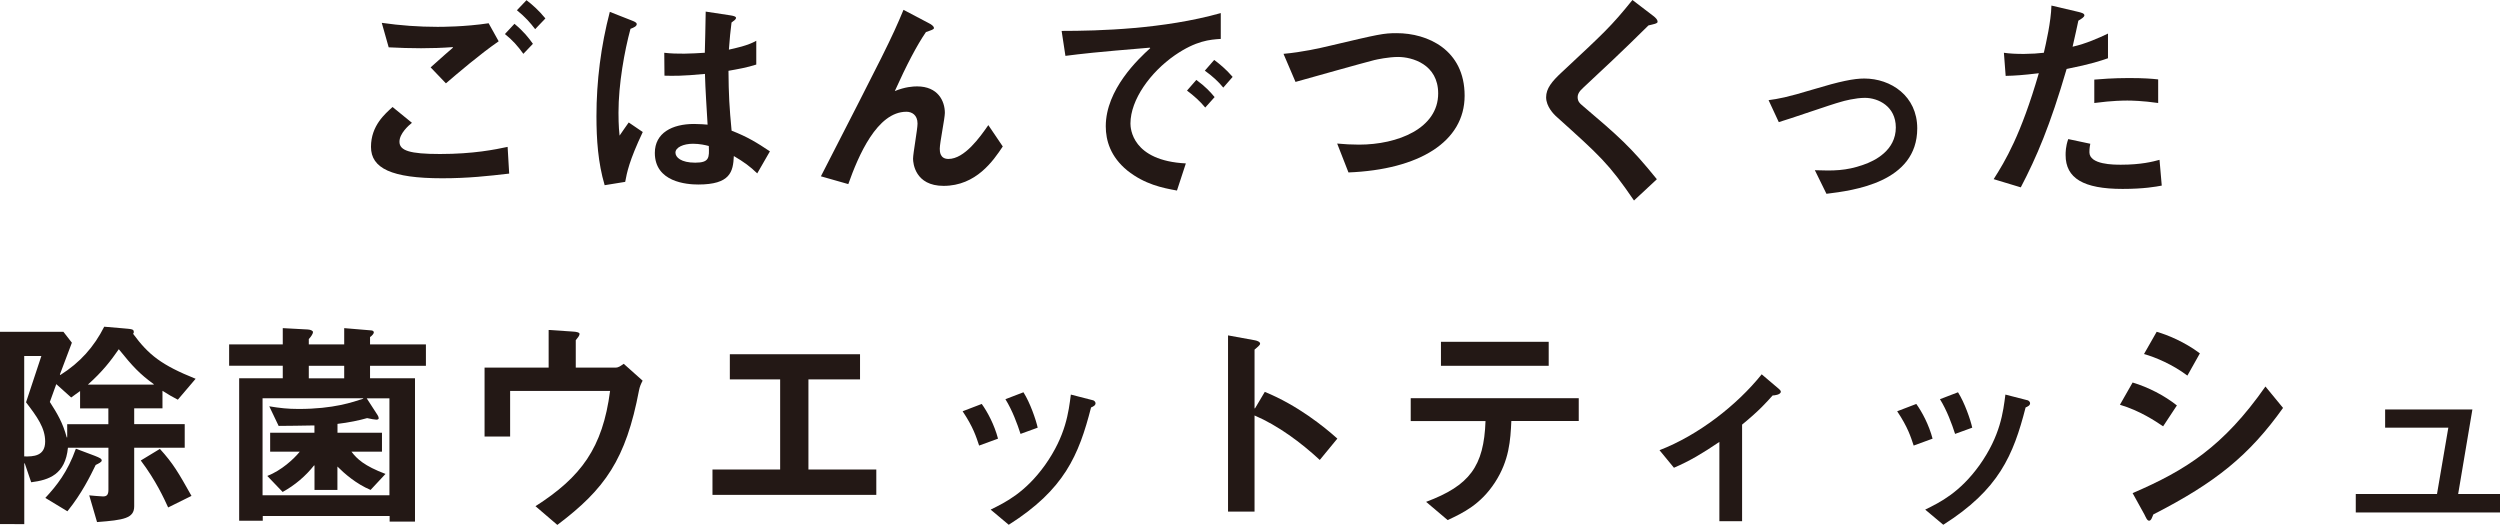 <?xml version="1.0" encoding="UTF-8"?><svg id="b" xmlns="http://www.w3.org/2000/svg" viewBox="0 0 368.68 77.41"><g id="c"><path d="m75.09,25.6c-3.09.36-6.07.69-9.88.69-7.48,0-10.5-1.48-10.5-4.63s2.1-4.89,3.18-5.88l2.86,2.33c-.49.39-1.84,1.58-1.84,2.79,0,1.31,1.51,1.81,5.97,1.81,4.96,0,8.14-.66,9.98-1.05l.23,3.94Zm-11.59-15.66c1.9-1.71,2.66-2.36,3.31-2.92l-.07-.07c-3.05.23-6.2.2-9.42.03l-1.02-3.61c2.72.39,5.48.59,8.21.59.62,0,4.04,0,7.55-.53l1.48,2.66c-2.76,1.9-6.01,4.69-7.78,6.2l-2.26-2.36Zm12.37-6.43c1.38,1.15,2.07,2.04,2.72,2.95l-1.41,1.48c-.82-1.15-1.61-2.04-2.72-2.92l1.41-1.51Zm1.77-3.48c.79.59,1.84,1.51,2.79,2.69l-1.51,1.58c-.75-.98-1.44-1.77-2.69-2.79l1.41-1.48Z" fill="#231815"/><path d="m89.17,27.31c-.98-3.31-1.21-6.76-1.21-10.17,0-5.19.66-10.37,1.97-15.39l3.18,1.25c.39.16.79.29.79.56,0,.3-.39.49-.92.69-.89,3.28-1.77,8.14-1.77,12.37,0,.39,0,2,.16,3.38.2-.29,1.12-1.64,1.35-1.94l2.07,1.41c-2.03,4.3-2.33,5.97-2.59,7.35l-3.02.49Zm8.76-19.53c2,.23,3.97.13,6.01,0,.07-2.4.07-3.09.13-6.07l3.68.56c.43.07.79.16.79.36,0,.26-.33.43-.66.69-.13.98-.3,2.63-.39,4,.89-.2,2.82-.59,4.04-1.31v3.51c-1.31.43-2.79.69-4.1.92.03,3.58.13,5.35.46,8.83,2.3.89,3.74,1.77,5.65,3.05l-1.87,3.25c-1.05-1.02-1.94-1.67-3.45-2.56-.1,2.33-.53,4.2-5.25,4.2-1.71,0-6.4-.36-6.4-4.66,0-2.95,2.56-4.27,5.78-4.27.85,0,1.64.07,2,.1-.13-2.33-.33-5.12-.39-7.48-3.45.33-4.66.29-5.97.26l-.03-3.38Zm4.27,13.42c-1.41,0-2.59.53-2.59,1.31,0,.69.82,1.48,2.92,1.48s2.07-.75,2-2.46c-.49-.13-1.35-.33-2.33-.33Z" fill="#231815"/><path d="m121.06,26c9.32-18.18,10.37-20.19,12.18-24.55l3.74,1.97c.33.16.75.43.75.72,0,.2-.36.3-1.18.59-1.35,1.97-2.86,4.86-4.59,8.7,1.51-.62,2.69-.69,3.28-.69,3.09,0,4.1,2.17,4.1,3.91,0,.79-.75,4.4-.75,5.28,0,.43.03,1.51,1.28,1.51,2.36,0,4.63-3.18,5.88-4.99l2.13,3.15c-1.38,2.07-3.91,5.81-8.73,5.81-4.2,0-4.5-3.35-4.5-4,0-.79.66-4.33.66-5.19,0-1.28-.85-1.74-1.64-1.74-4.33,0-7.09,6.5-8.57,10.67l-4.04-1.15Z" fill="#231815"/><path d="m173.57,28.1c-2.17-.39-4.76-.92-7.32-2.95-2.49-2.04-3.18-4.43-3.18-6.53,0-5.42,4.82-9.95,6.56-11.52l-.07-.07c-8.3.69-9.91.89-12.44,1.21l-.56-3.68c5.51,0,15.03-.26,23.47-2.63v3.81c-1.61.1-3.64.26-6.76,2.4-3.61,2.5-6.56,6.56-6.56,10.08,0,.72.23,5.48,8.17,5.88l-1.31,4Zm2.86-16.31c1.35.98,2.1,1.81,2.69,2.53l-1.38,1.54c-.79-.95-1.64-1.71-2.69-2.5l1.38-1.58Zm2.63-2.95c.75.56,1.74,1.35,2.72,2.5l-1.38,1.58c-.75-.92-1.58-1.67-2.72-2.5l1.38-1.58Z" fill="#231815"/><path d="m197.19,21.17c1.02.1,2.2.16,3.22.16,5.74,0,11.68-2.4,11.68-7.55,0-4.3-3.84-5.38-5.91-5.38-1.41,0-3.09.36-3.51.46-1.71.43-9.72,2.69-11.62,3.22l-1.77-4.14c2.82-.26,5.28-.82,6.79-1.18,7.38-1.74,7.94-1.87,9.91-1.87,4.53,0,10.01,2.43,10.01,9.22s-6.7,10.9-17.13,11.32l-1.67-4.27Z" fill="#231815"/><path d="m240.97,29.57c-3.77-5.51-4.99-6.56-11.55-12.47-.23-.23-1.41-1.35-1.41-2.76,0-1.28.85-2.33,2.26-3.64,6.3-5.88,7.29-6.76,10.47-10.7l3.05,2.33c.43.33.66.59.66.89,0,.26-.66.36-1.35.53-3.97,3.94-6.96,6.7-9.55,9.12-.69.62-.89,1.02-.89,1.48,0,.62.36.92.59,1.12,5.48,4.66,7.22,6.17,11.09,10.96l-3.38,3.15Z" fill="#231815"/><path d="m260.82,14.77c1.44-.2,2.63-.39,6.56-1.58,4-1.21,6.01-1.61,7.55-1.61,3.94,0,7.81,2.59,7.81,7.35,0,7.98-9.42,9.16-13.39,9.65l-1.71-3.48c2.69.1,4.6.1,7.12-.79,1.74-.59,4.82-2.13,4.82-5.51,0-3.12-2.59-4.37-4.56-4.37-1.38,0-3.15.46-3.54.59-1.38.36-7.65,2.56-9.16,2.99l-1.51-3.25Z" fill="#231815"/><path d="m295.5,7.78c1.71.26,4.33.2,5.91,0,.33-1.44,1.05-4.56,1.12-6.96l4.04.95c.36.1.82.2.82.49,0,.26-.46.53-.89.79-.23,1.02-.43,2.07-.85,3.84,1.94-.43,3.91-1.31,5.22-1.94v3.64c-1.05.36-2.43.85-6.1,1.58-2.43,8.34-4.43,13-6.76,17.46l-4-1.21c1.71-2.69,4-6.47,6.66-15.62-2.43.29-3.54.36-4.89.39l-.26-3.41Zm23.3,19.59c-.85.16-2.63.49-5.78.49-5.78,0-8.4-1.58-8.4-4.99,0-.39,0-1.28.39-2.36l3.25.69c-.13.66-.13,1.02-.13,1.25,0,1.84,3.61,1.84,4.66,1.84,2.99,0,4.73-.46,5.68-.72l.33,3.81Zm-.53-12.18c-2.26-.33-4-.36-4.53-.36s-2.17,0-4.89.36v-3.45c.82-.07,2.76-.23,5.09-.23s3.38.1,4.33.2v3.48Z" fill="#231815"/><path d="m26.22,58.94c-.75-.39-1.35-.72-2.26-1.31v2.59h-4.17v2.33h7.45v3.48h-7.45v8.63c0,1.77-1.51,2.03-5.48,2.33l-1.15-3.94c.3.03,1.71.16,2.04.16.56,0,.79-.26.79-.98v-6.2h-5.97c-.39,3.94-2.79,4.76-5.42,5.09l-.95-2.79h-.07v8.96H0v-28.36h9.35l1.25,1.61-1.77,4.69.07.07c2.92-1.84,4.96-4.14,6.47-7.12l2.69.23c1.51.13,1.67.13,1.67.59,0,.1-.07.16-.1.23,2.3,3.12,4.17,4.6,9.22,6.63l-2.63,3.09Zm-22.65-6.43v14.8c1.35.03,3.09-.03,3.09-2.2,0-2-1.18-3.64-2.82-5.78l2.26-6.83h-2.53Zm3.12,20.91c1.67-1.8,3.28-3.81,4.5-7.25l2.79,1.05c.75.3,1.02.43,1.02.69,0,.23-.43.43-.89.66-.79,1.61-2.04,4.2-4.17,6.83l-3.25-1.97Zm5.12-13.19v-2.56c-.43.33-.89.62-1.31.95l-2.2-1.97-.95,2.63c1.05,1.64,1.9,3.02,2.49,5.22h.07v-1.94h6.07v-2.33h-4.17Zm10.86-3.51v-.07c-2.07-1.51-3.09-2.59-5.15-5.15-1.21,1.74-2.36,3.25-4.56,5.22h9.72Zm2.13,18.12c-.62-1.35-1.81-3.97-4.04-6.93l2.82-1.71c1.97,2.17,2.72,3.48,4.66,6.93l-3.45,1.71Z" fill="#231815"/><path d="m57.46,76.92v-.82h-18.71v.69h-3.48v-21.01h6.43v-1.84h-7.91v-3.15h7.91v-2.4l3.71.2c.43.03.75.2.75.39,0,.23-.3.69-.62,1.02v.79h5.22v-2.4l3.94.33c.26,0,.43.13.43.3s-.23.46-.56.69v1.08h8.24v3.15h-8.24v1.84h6.63v21.14h-3.74Zm0-18.18h-3.38l1.61,2.49c.1.16.16.33.16.46,0,.1-.13.2-.33.2s-.82-.1-1.38-.23c-1.15.33-2.72.66-4.37.85v1.31h6.56v2.79h-4.5c.82,1.08,1.9,2.1,5.02,3.28l-2.2,2.36c-2.13-.89-3.91-2.46-4.89-3.45v3.45h-3.38v-3.61h-.07c-1.21,1.54-2.82,2.92-4.63,3.91l-2.26-2.36c2.1-.82,3.91-2.5,4.79-3.58h-4.37v-2.79h6.53v-1.08c-1.74.03-4.14.07-5.28.07l-1.38-2.89c1.58.26,2.72.39,4.33.39,5.19,0,8.01-1.02,9.52-1.51v-.07h-14.84v14.31h18.71v-14.31Zm-6.7-2.95v-1.84h-5.22v1.84h5.22Z" fill="#231815"/><path d="m90.8,54.21c.43,0,.75-.26,1.18-.56l2.79,2.49c-.26.49-.43.89-.53,1.41-1.94,10.21-5.02,14.57-12.05,19.86l-3.22-2.76c6.73-4.3,9.91-8.6,11-17h-14.74v6.73h-3.77v-10.17h9.45v-5.55l3.48.23c.72.03,1.08.16,1.08.36,0,.23-.26.56-.56.92v4.04h5.88Z" fill="#231815"/><path d="m119.22,69.24h10.01v3.74h-24.16v-3.74h9.98v-13.29h-7.42v-3.71h19.2v3.71h-7.61v13.29Z" fill="#231815"/><path d="m144.39,65.7c-.43-1.28-.85-2.69-2.43-5.05l2.82-1.08c.85,1.18,1.87,3.09,2.4,5.12l-2.79,1.02Zm1.71,9.45c2.2-1.08,5.09-2.5,8.01-6.56,3.09-4.37,3.48-7.84,3.81-10.4l3.31.85c.16.07.33.23.33.43,0,.33-.36.49-.66.62-1.81,7.06-3.94,12.11-12.14,17.3l-2.66-2.23Zm4.4-11.16c-.46-1.44-1.21-3.48-2.23-5.12l2.66-1.02c.98,1.54,1.84,4.04,2.1,5.22l-2.53.92Z" fill="#231815"/><path d="m194.63,67.83c-2.76-2.56-6.17-5.09-9.62-6.56v14.18h-3.91v-25.99l3.94.72c.23.03.79.2.79.49,0,.26-.43.53-.82.89v8.66h.07l1.44-2.43c4.83,1.97,8.76,5.15,10.7,6.89l-2.59,3.15Z" fill="#231815"/><path d="m232.82,62.09h-9.94c-.13,2.82-.3,5.78-2.4,9.03-2.13,3.28-4.69,4.5-6.99,5.58l-3.18-2.69c6.4-2.4,8.53-5.22,8.76-11.91h-11.03v-3.38h24.78v3.38Zm-4.43-11.68v3.54h-15.89v-3.54h15.89Z" fill="#231815"/><path d="m253.56,65.17c-2.53,1.71-4.33,2.79-6.7,3.81l-2.13-2.59c5.71-2.2,11.42-6.63,15.07-11.19l2.59,2.2c.13.13.23.23.23.36,0,.46-.98.56-1.21.56-.82.92-1.9,2.17-4.5,4.3v14.24h-3.35v-11.68Z" fill="#231815"/><path d="m282.21,65.7c-.43-1.28-.85-2.69-2.43-5.05l2.82-1.08c.85,1.18,1.87,3.09,2.4,5.12l-2.79,1.02Zm1.71,9.45c2.2-1.08,5.09-2.5,8.01-6.56,3.09-4.37,3.48-7.84,3.81-10.4l3.31.85c.16.07.33.23.33.43,0,.33-.36.49-.66.62-1.81,7.06-3.94,12.11-12.14,17.3l-2.66-2.23Zm4.4-11.16c-.46-1.44-1.21-3.48-2.23-5.12l2.66-1.02c.98,1.54,1.84,4.04,2.1,5.22l-2.53.92Z" fill="#231815"/><path d="m314.5,56.41c2.3.69,4.66,1.9,6.53,3.38l-2.03,3.08c-1.12-.75-3.41-2.3-6.37-3.18l1.87-3.28Zm22.19,3.74c-4.99,6.99-9.91,11-19.14,15.72-.16.39-.3.92-.62.92-.3,0-.49-.53-.69-.92l-1.74-3.15c7.81-3.35,13.39-6.86,19.59-15.72l2.59,3.15Zm-18.64-11.22c1.61.46,4.1,1.48,6.37,3.18l-1.84,3.28c-2.2-1.64-4.66-2.69-6.4-3.18l1.87-3.28Z" fill="#231815"/><path d="m362.51,72.85h6.17v2.72h-21.27v-2.72h11.98l1.67-9.78h-9.32v-2.69h12.87l-2.1,12.47Z" fill="#231815"/></g></svg>